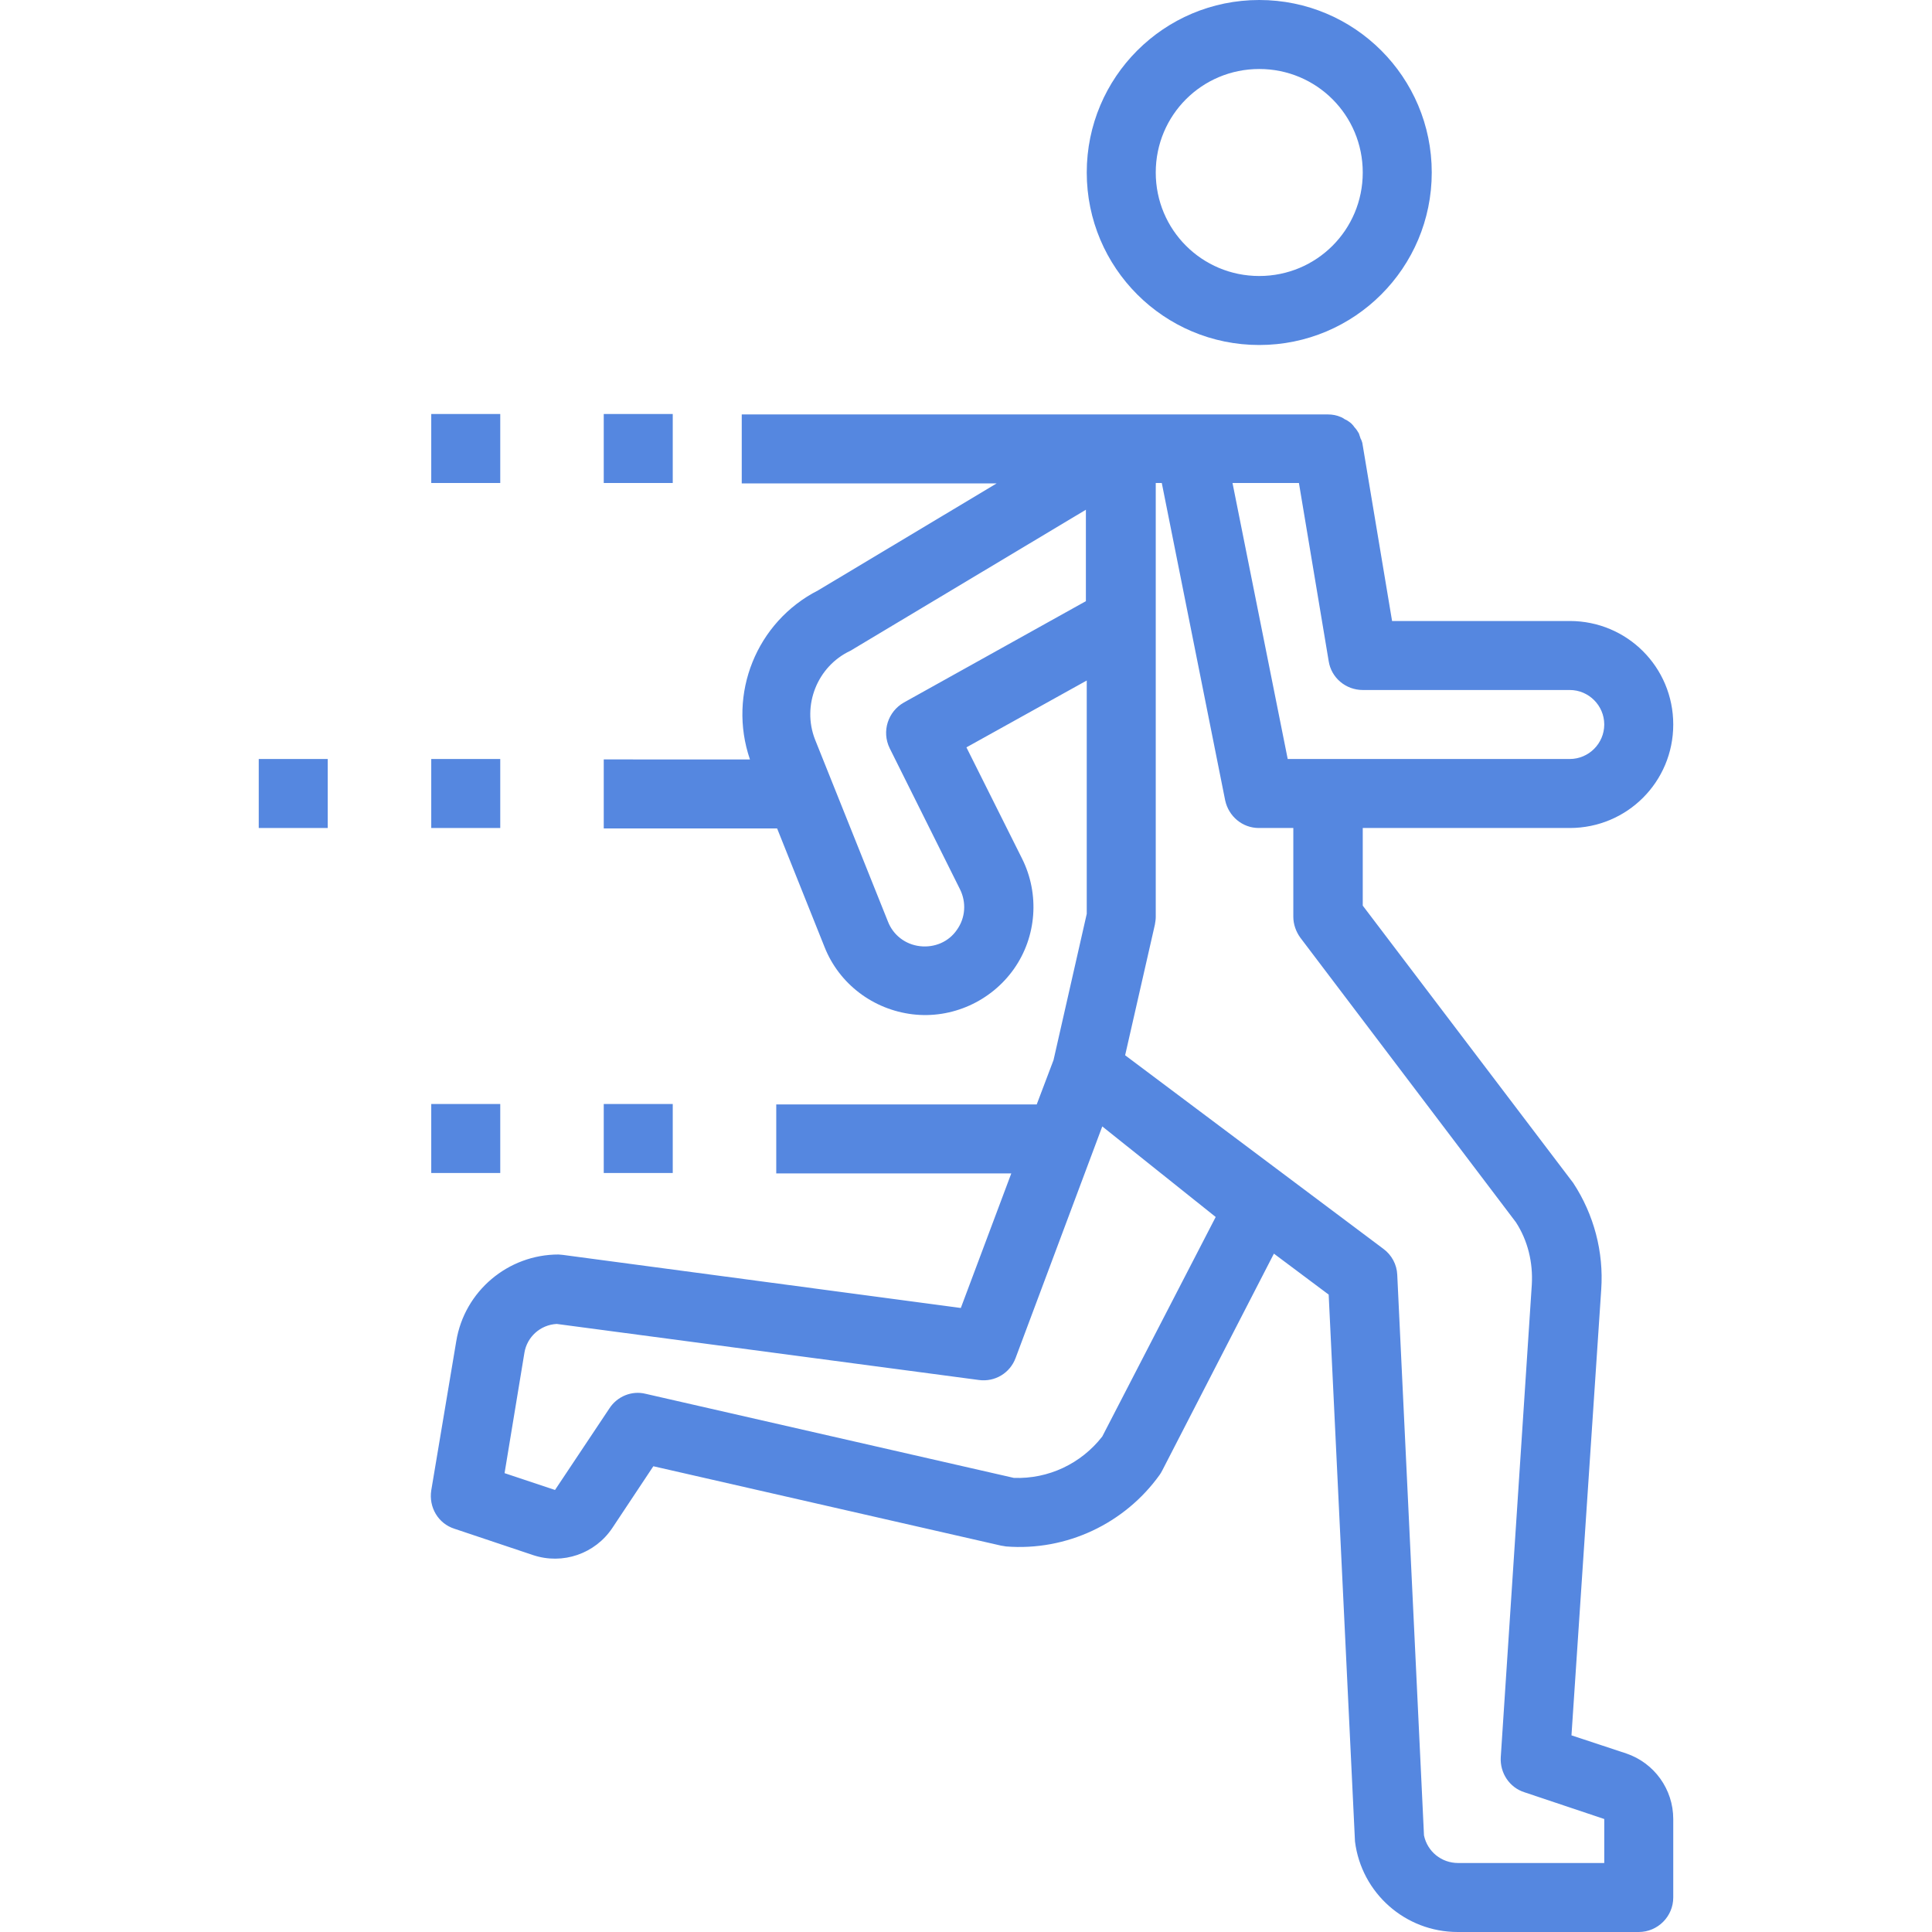 <?xml version="1.0" encoding="utf-8"?>
<!-- Generator: Adobe Illustrator 24.2.0, SVG Export Plug-In . SVG Version: 6.00 Build 0)  -->
<svg version="1.1" id="Layer_1" xmlns="http://www.w3.org/2000/svg" xmlns:xlink="http://www.w3.org/1999/xlink" x="0px" y="0px"
	 viewBox="0 0 448 448" style="enable-background:new 0 0 448 448;" xml:space="preserve">
<style type="text/css">
	.st0{fill:#5587E0;}
</style>
<path class="st0" d="M292,80c22.1,0,40-17.9,40-40S314.1,0,292,0s-40,17.9-40,40C252,62.1,269.9,80,292,80z M292,16
	c13.3,0,24,10.7,24,24s-10.7,24-24,24s-24-10.7-24-24S278.7,16,292,16z"/>
<path class="st0" d="M100,176h16v16h-16V176z"/>
<path class="st0" d="M140,256h16v16h-16V256z"/>
<path class="st0" d="M60,176h16v16H60V176z"/>
<path class="st0" d="M140,96h16v16h-16V96z"/>
<path class="st0" d="M100,96h16v16h-16V96z"/>
<path class="st0" d="M100,256h16v16h-16V256z"/>
<path class="st0" d="M377.1,406.6l-12.7-4.2l6.9-103.4c0.6-8.7-1.7-17.4-6.5-24.7L316,210v-18h48c13.3,0,24-10.7,24-24
	s-10.7-24-24-24h-41.2l-6.9-41.3c-0.1-0.3-0.2-0.7-0.4-1c-0.1-0.4-0.3-0.8-0.4-1.2c-0.3-0.5-0.6-1-1-1.4c-0.6-0.9-1.4-1.5-2.3-1.9
	c-0.3-0.2-0.6-0.4-0.9-0.5c-0.9-0.4-1.9-0.6-3-0.6H172v16h59.1l-41.4,24.8c-14.3,7.3-21,24-15.8,39.2H140v16h40.2l11,27.5
	c3.4,8.6,11.3,14.5,20.4,15.6s18.2-3,23.5-10.5c5.3-7.5,6-17.4,1.9-25.6l-12.9-25.8l27.9-15.5v54.1l-7.7,33.9l-3.9,10.3H180v16h54.5
	l-11.7,31.2L130.6,291c-0.3,0-0.7-0.1-1.1-0.1c-11.7,0-21.8,8.5-23.7,20.1l-5.8,34.6c-0.6,3.9,1.6,7.7,5.4,8.9l18.2,6.1
	c6.9,2.3,14.4-0.3,18.4-6.3l9.5-14.3l80.6,18.4c0.4,0.1,0.8,0.1,1.2,0.2c14,1.1,27.5-5.3,35.6-16.6c0.2-0.3,0.4-0.6,0.6-1l25.9-50.3
	l12.7,9.5l6.1,126.8c1.5,12,11.7,21,23.8,21H380c4.4,0,8-3.6,8-8v-18.2C388,414.9,383.6,408.8,377.1,406.6z M301.2,112l6.9,41.3
	c0.6,3.9,4,6.7,7.9,6.7h48c4.4,0,8,3.6,8,8s-3.6,8-8,8h-65.4l-12.8-64H301.2z M209.6,162.9c-3.7,2.1-5.2,6.7-3.3,10.6l16.3,32.7
	c1.5,3,1.3,6.6-0.7,9.4c-1.9,2.8-5.2,4.2-8.6,3.8s-6.2-2.6-7.4-5.7l-16.9-42.2c-3.1-7.9,0.5-17,8.2-20.6l54.6-32.7v21.2L209.6,162.9
	z M255.6,333.1c-4.9,6.3-12.5,9.9-20.5,9.6l-85.4-19.5c-3.2-0.8-6.6,0.6-8.4,3.4l-12.6,18.9l-11.7-3.9l4.6-27.9
	c0.6-3.7,3.7-6.5,7.5-6.7L227,320c3.7,0.5,7.2-1.6,8.5-5.1l20.1-53.7l26.3,21L255.6,333.1z M372,432h-33.9c-3.8,0-7.1-2.6-7.9-6.4
	l-6.2-130c-0.1-2.4-1.3-4.6-3.2-6l-59.9-44.9l6.9-30.3c0.1-0.6,0.2-1.2,0.2-1.8V112h1.4l14.7,73.6c0.8,3.7,4,6.4,7.8,6.4h8v20.6
	c0,1.7,0.6,3.4,1.6,4.8l50,66c2.8,4.3,4,9.4,3.7,14.5L348,407.5c-0.2,3.6,2,7,5.5,8.1l18.5,6.2V432z"/>
</svg>
